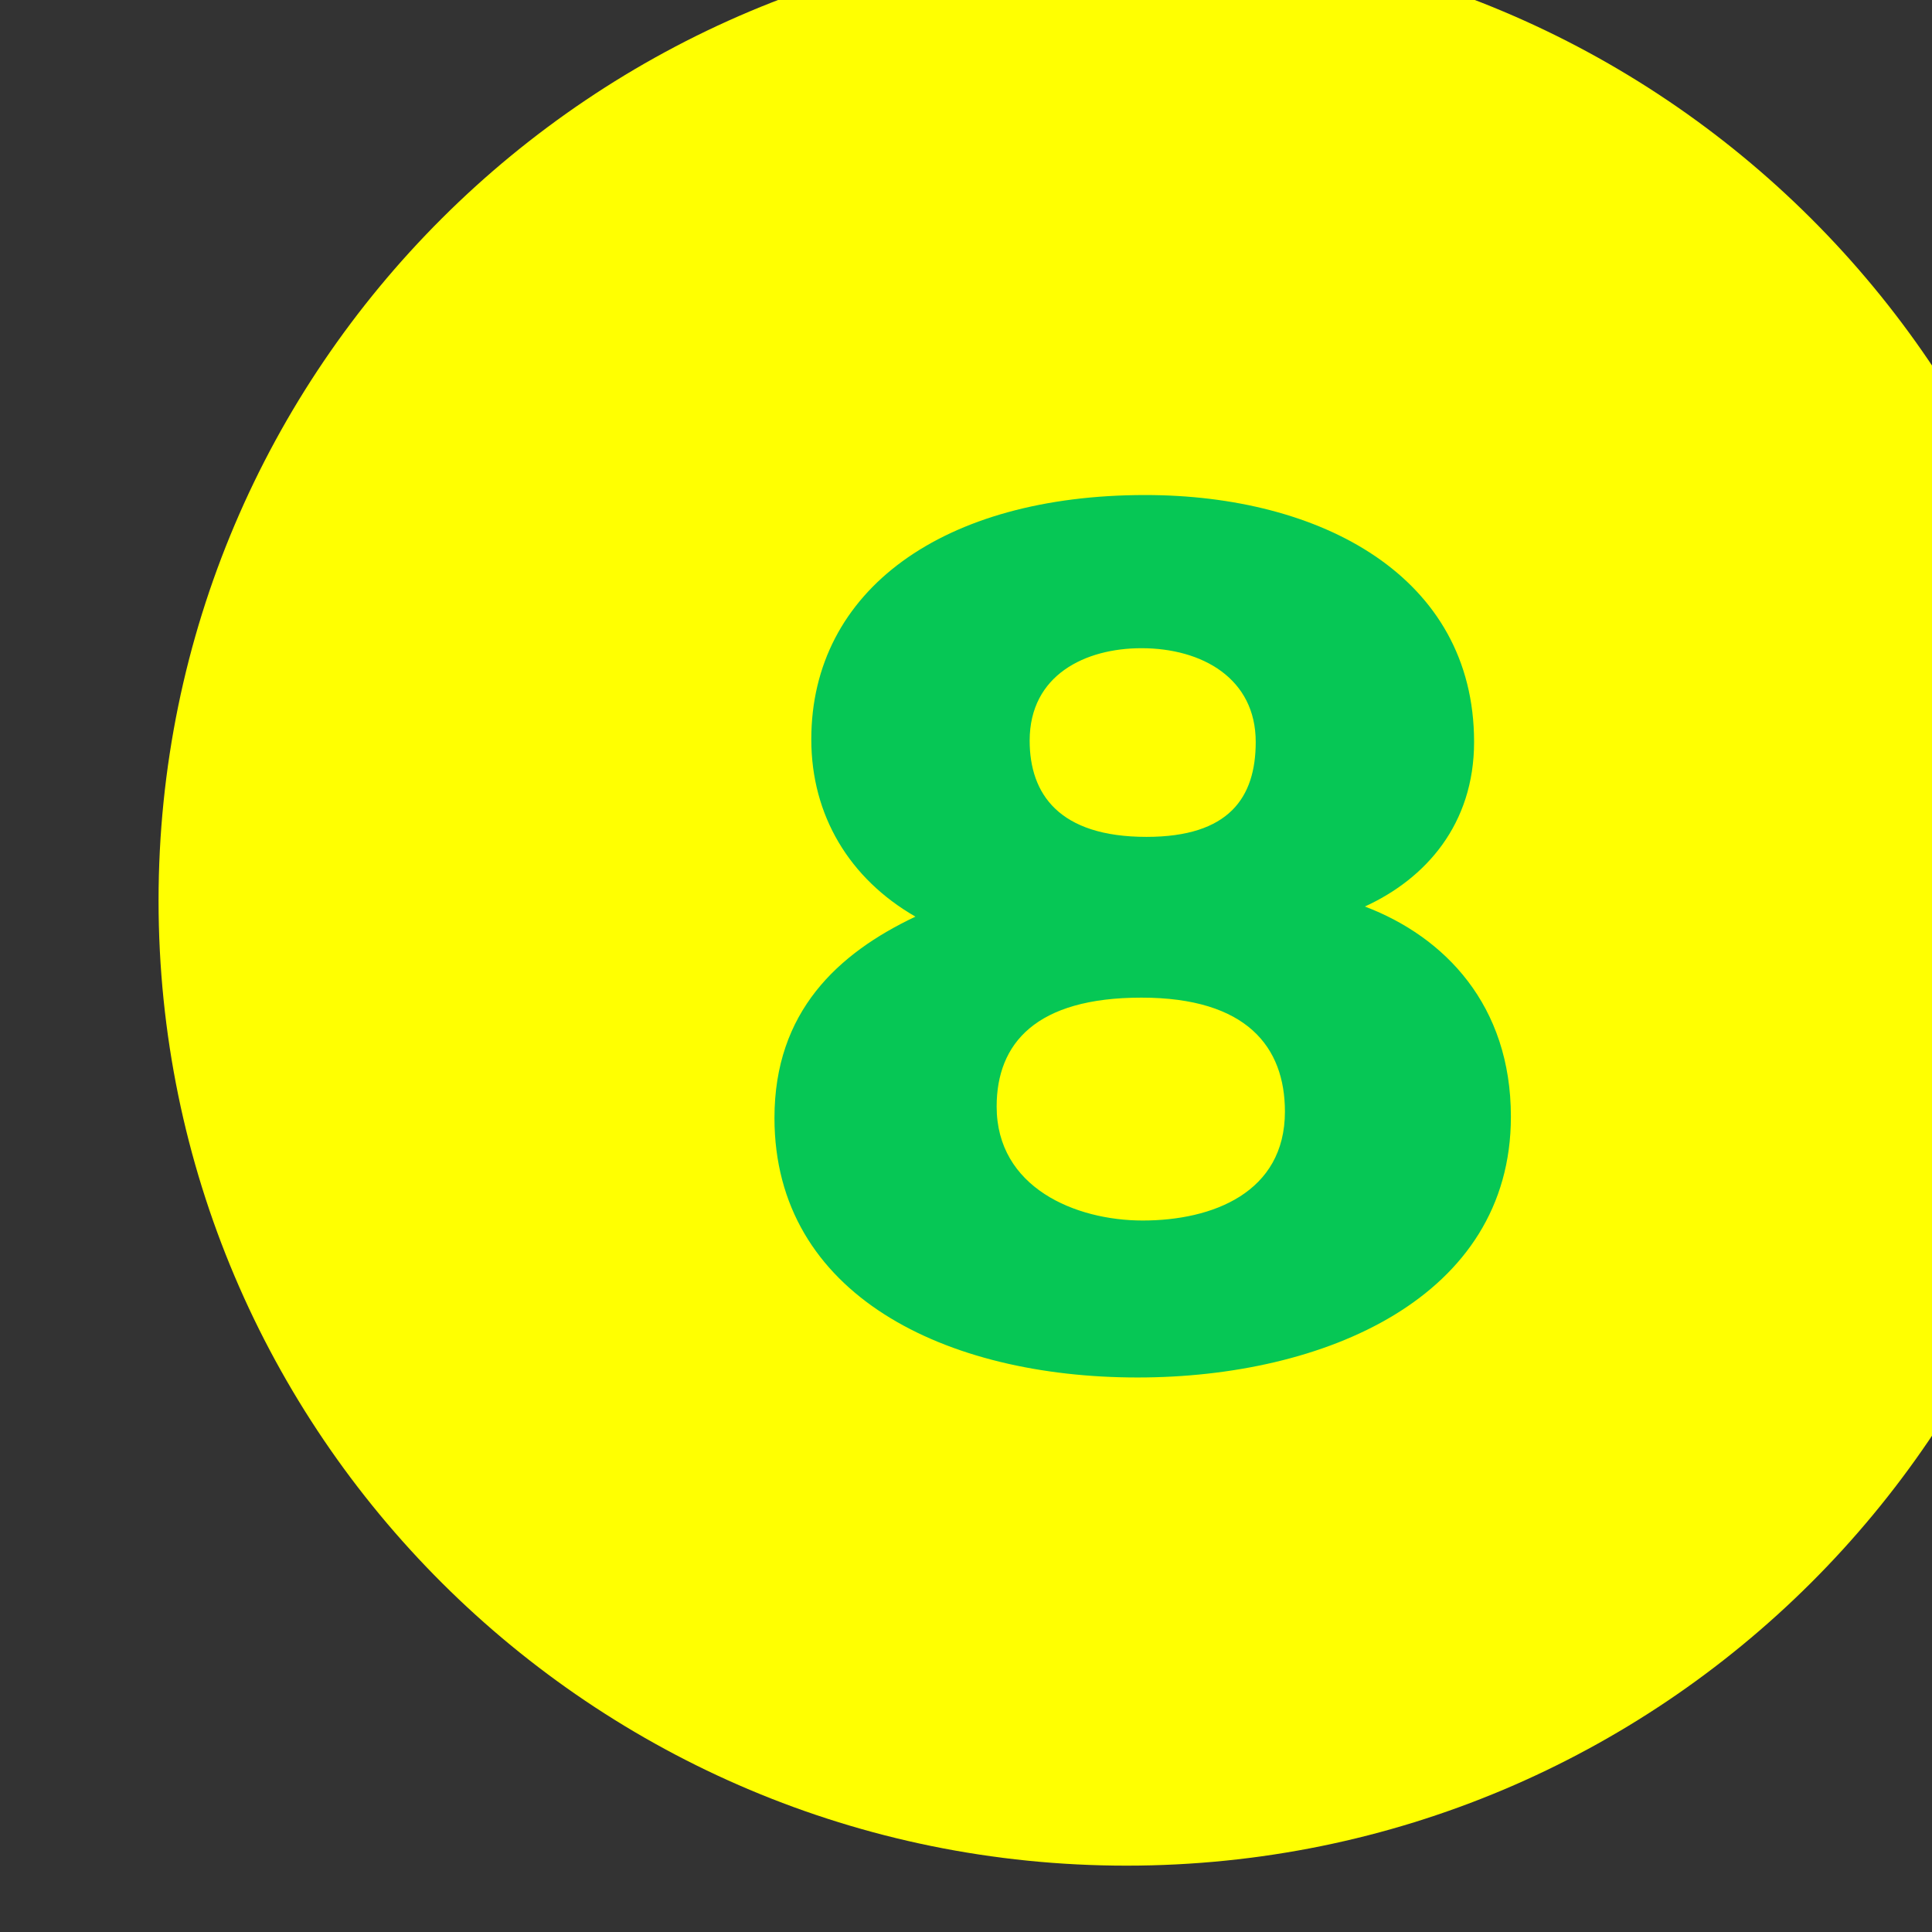<?xml version="1.0" encoding="UTF-8" standalone="no"?><!DOCTYPE svg PUBLIC "-//W3C//DTD SVG 1.1//EN" "http://www.w3.org/Graphics/SVG/1.1/DTD/svg11.dtd"><svg width="100%" height="100%" viewBox="0 0 40 40" version="1.1" xmlns="http://www.w3.org/2000/svg" xmlns:xlink="http://www.w3.org/1999/xlink" xml:space="preserve" xmlns:serif="http://www.serif.com/" style="fill-rule:evenodd;clip-rule:evenodd;stroke-linejoin:round;stroke-miterlimit:2;"><rect x="0" y="0" width="40" height="40" fill="#333333" stroke="none"/><g transform="matrix(1,0,0,1,-555,-1404)"><g transform="matrix(0.236,0,0,0.354,-1324.13,-13.823)"><g transform="matrix(0.993,0,0,0.993,57.209,28.587)"><g transform="matrix(0,-1.249,-1.879,0,8060.45,4000.8)"><path d="M-45.508,-45.508C-20.374,-45.508 -0.001,-25.133 -0.001,-0.001C-0.001,25.133 -20.374,45.508 -45.508,45.508C-70.641,45.508 -91.015,25.133 -91.015,-0.001C-91.015,-25.133 -70.641,-45.508 -45.508,-45.508" style="fill:rgb(255,255,1);fill-rule:nonzero;"/></g><g transform="matrix(1.879,0,0,1.249,8051.9,4071.26)"><path d="M0,-18.449C0,-15.941 1.373,-13.911 5.494,-13.911C9.375,-13.911 10.629,-15.762 10.629,-18.389C10.629,-21.375 8.121,-22.808 5.255,-22.808C2.627,-22.808 0,-21.554 0,-18.449M12.002,-0.956C12.002,-4.001 10.211,-6.33 5.255,-6.33C0.299,-6.33 -1.552,-4.18 -1.552,-1.194C-1.552,2.626 2.149,4.18 5.314,4.18C8.599,4.18 12.002,2.865 12.002,-0.956M-11.999,-0.657C-11.999,-5.672 -9.013,-8.419 -5.371,-10.15C-8.476,-11.941 -10.267,-14.926 -10.267,-18.508C-10.267,-25.553 -4.058,-30.031 5.434,-30.031C13.672,-30.031 20.896,-26.21 20.896,-18.389C20.896,-14.508 18.627,-11.941 15.761,-10.627C19.523,-9.195 22.627,-5.97 22.627,-0.717C22.627,7.82 13.851,11.582 5.075,11.582C-3.939,11.582 -11.999,7.701 -11.999,-0.657" style="fill:rgb(6,199,85);fill-rule:nonzero;"/></g></g></g></g></svg>